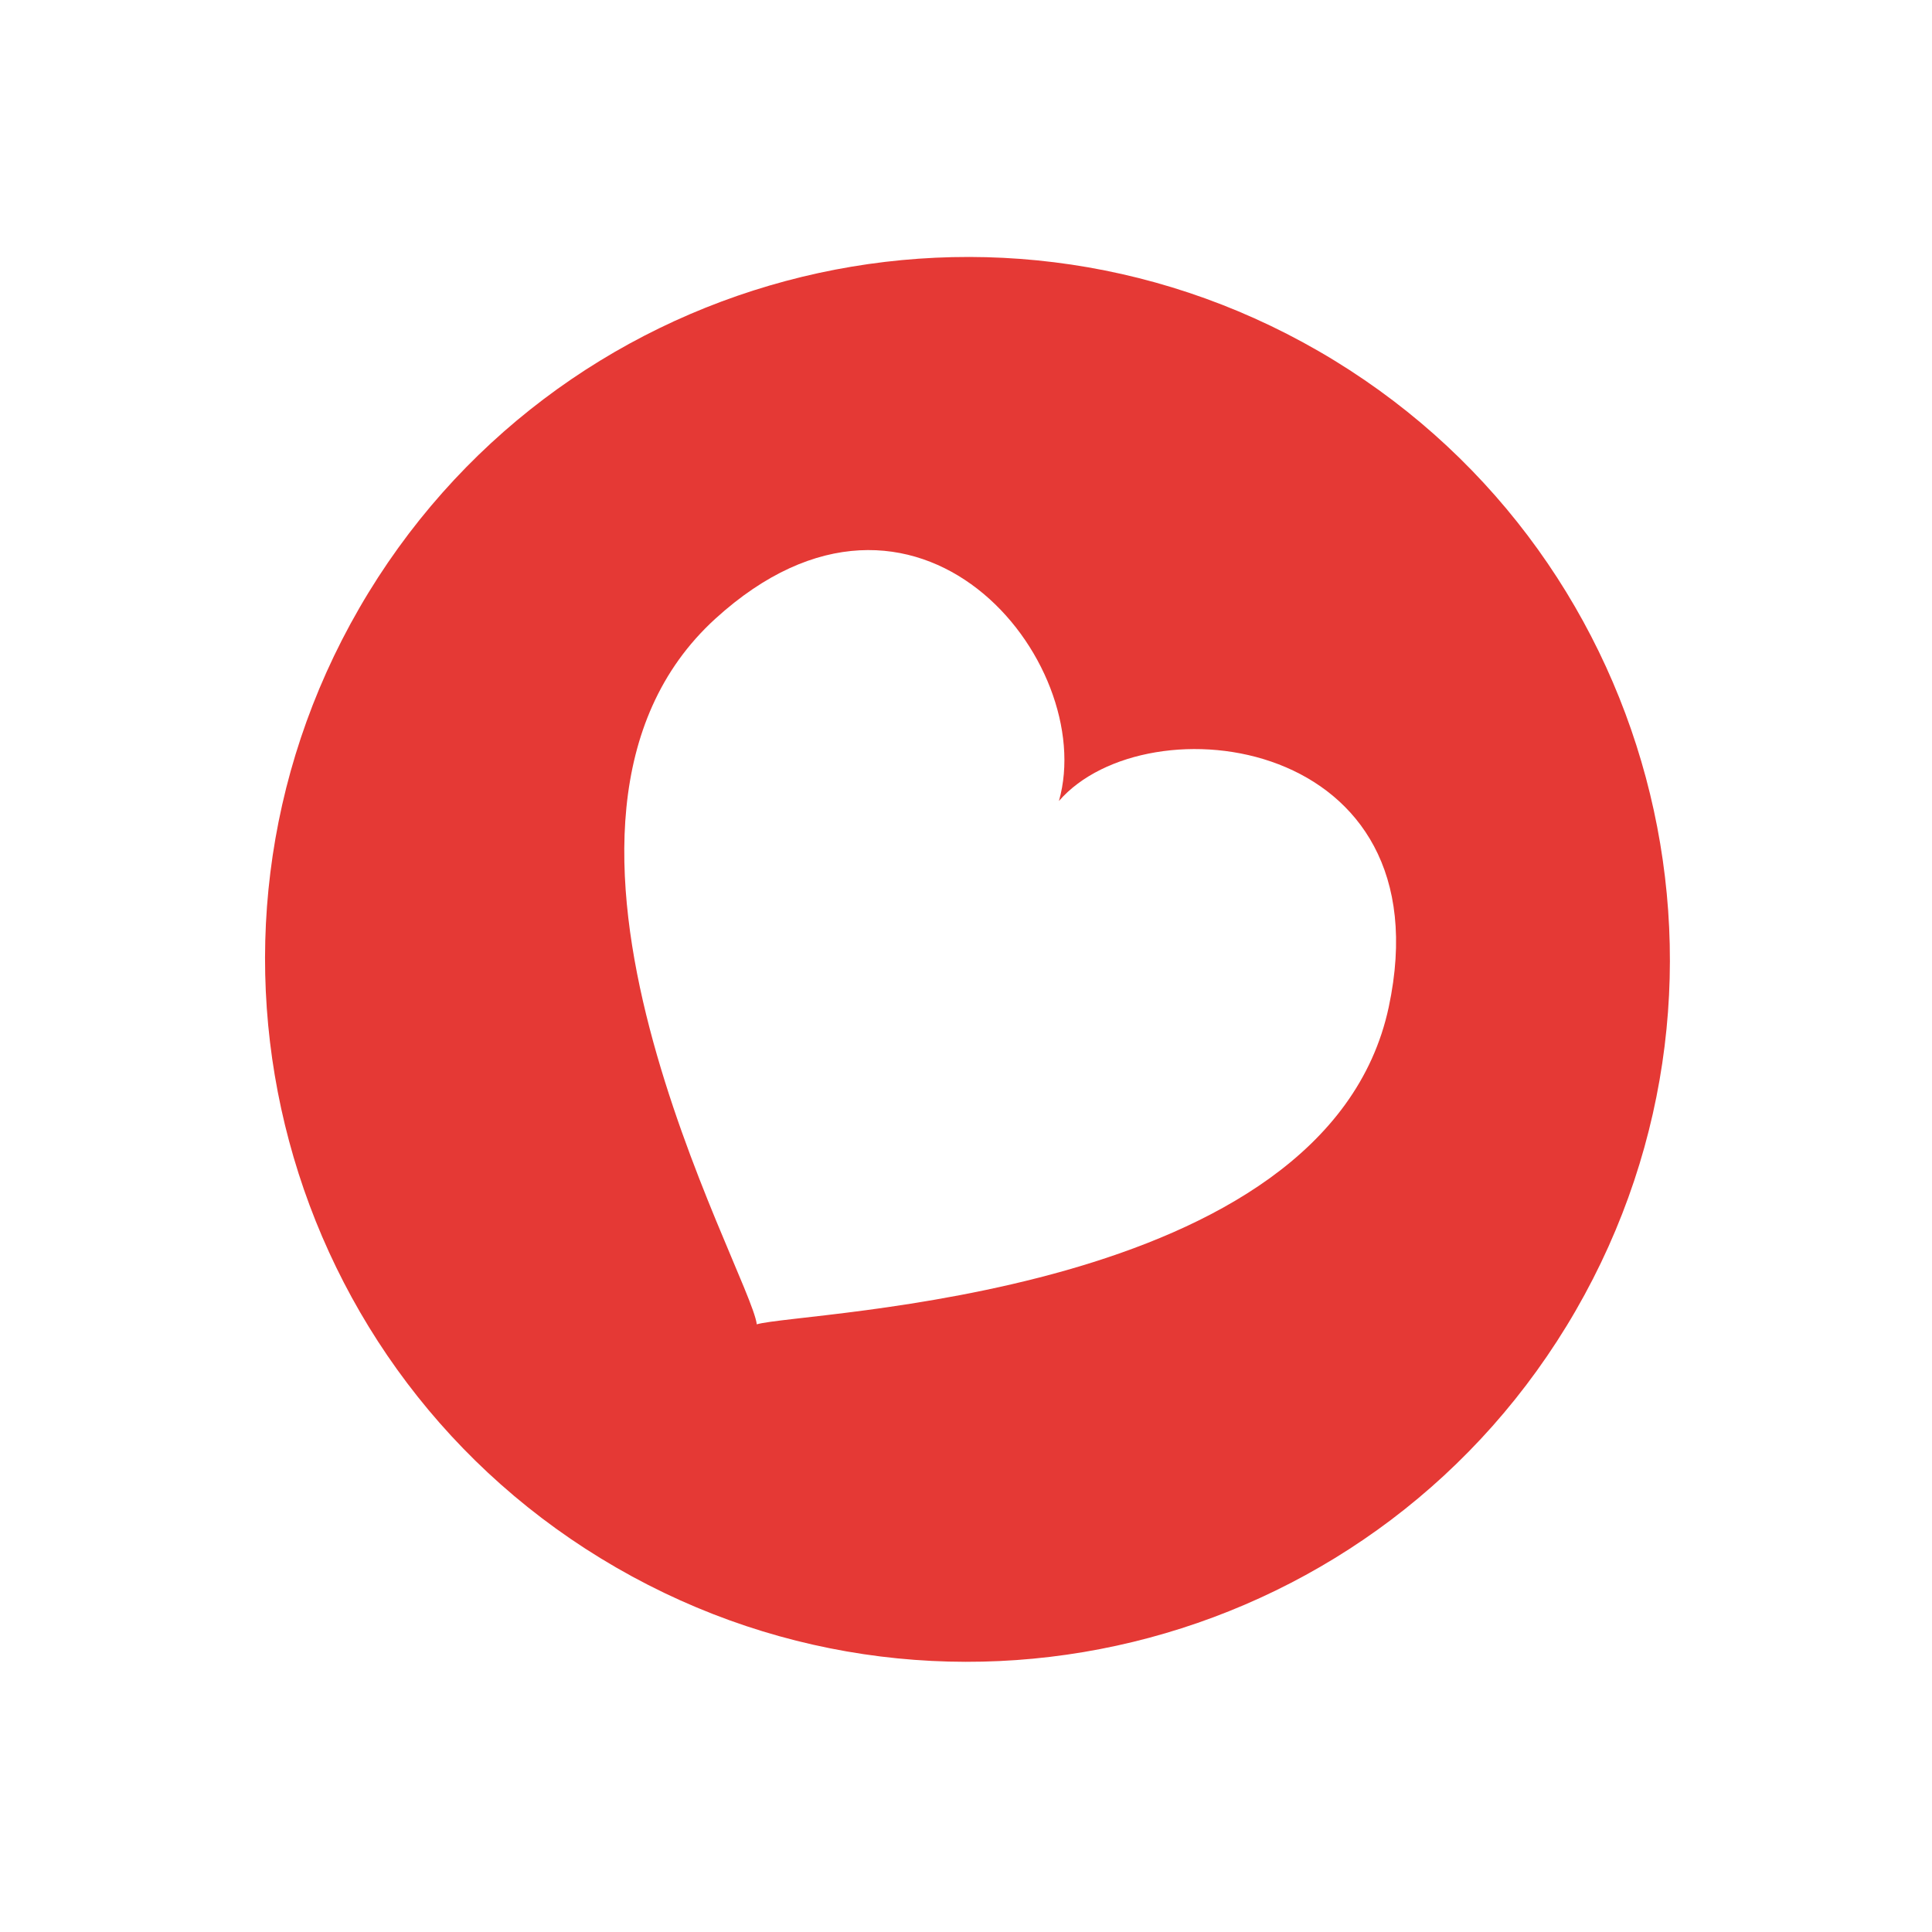 <svg xmlns="http://www.w3.org/2000/svg" width="49" height="49" viewBox="0 0 49 49" fill="none"><g filter="url(#filter0_d_191_2)"><path d="M15.631 39.758C24.151 44.677 35.045 41.758 39.964 33.239C44.882 24.719 41.963 13.825 33.444 8.906C24.924 3.987 14.03 6.906 9.111 15.426C4.193 23.946 7.112 34.84 15.631 39.758Z" fill="white"></path></g><path d="M33.444 8.906C24.924 3.988 14.03 6.907 9.111 15.426C4.193 23.945 7.112 34.84 15.631 39.758C24.151 44.677 35.045 41.758 39.964 33.239C44.882 24.719 41.963 13.825 33.444 8.906ZM19.194 33.588C19.027 32.248 12.462 20.869 18.143 15.692C23.246 11.046 27.863 16.781 26.857 20.315C29.092 17.743 36.69 18.661 35.221 25.545C33.636 32.951 20.325 33.252 19.194 33.588Z" fill="#E53935"></path><defs><filter id="filter0_d_191_2" x="4.722" y="5.517" width="39.631" height="39.631" filterUnits="userSpaceOnUse" color-interpolation-filters="sRGB"><feGaussianBlur stdDeviation="1"></feGaussianBlur></filter></defs></svg>